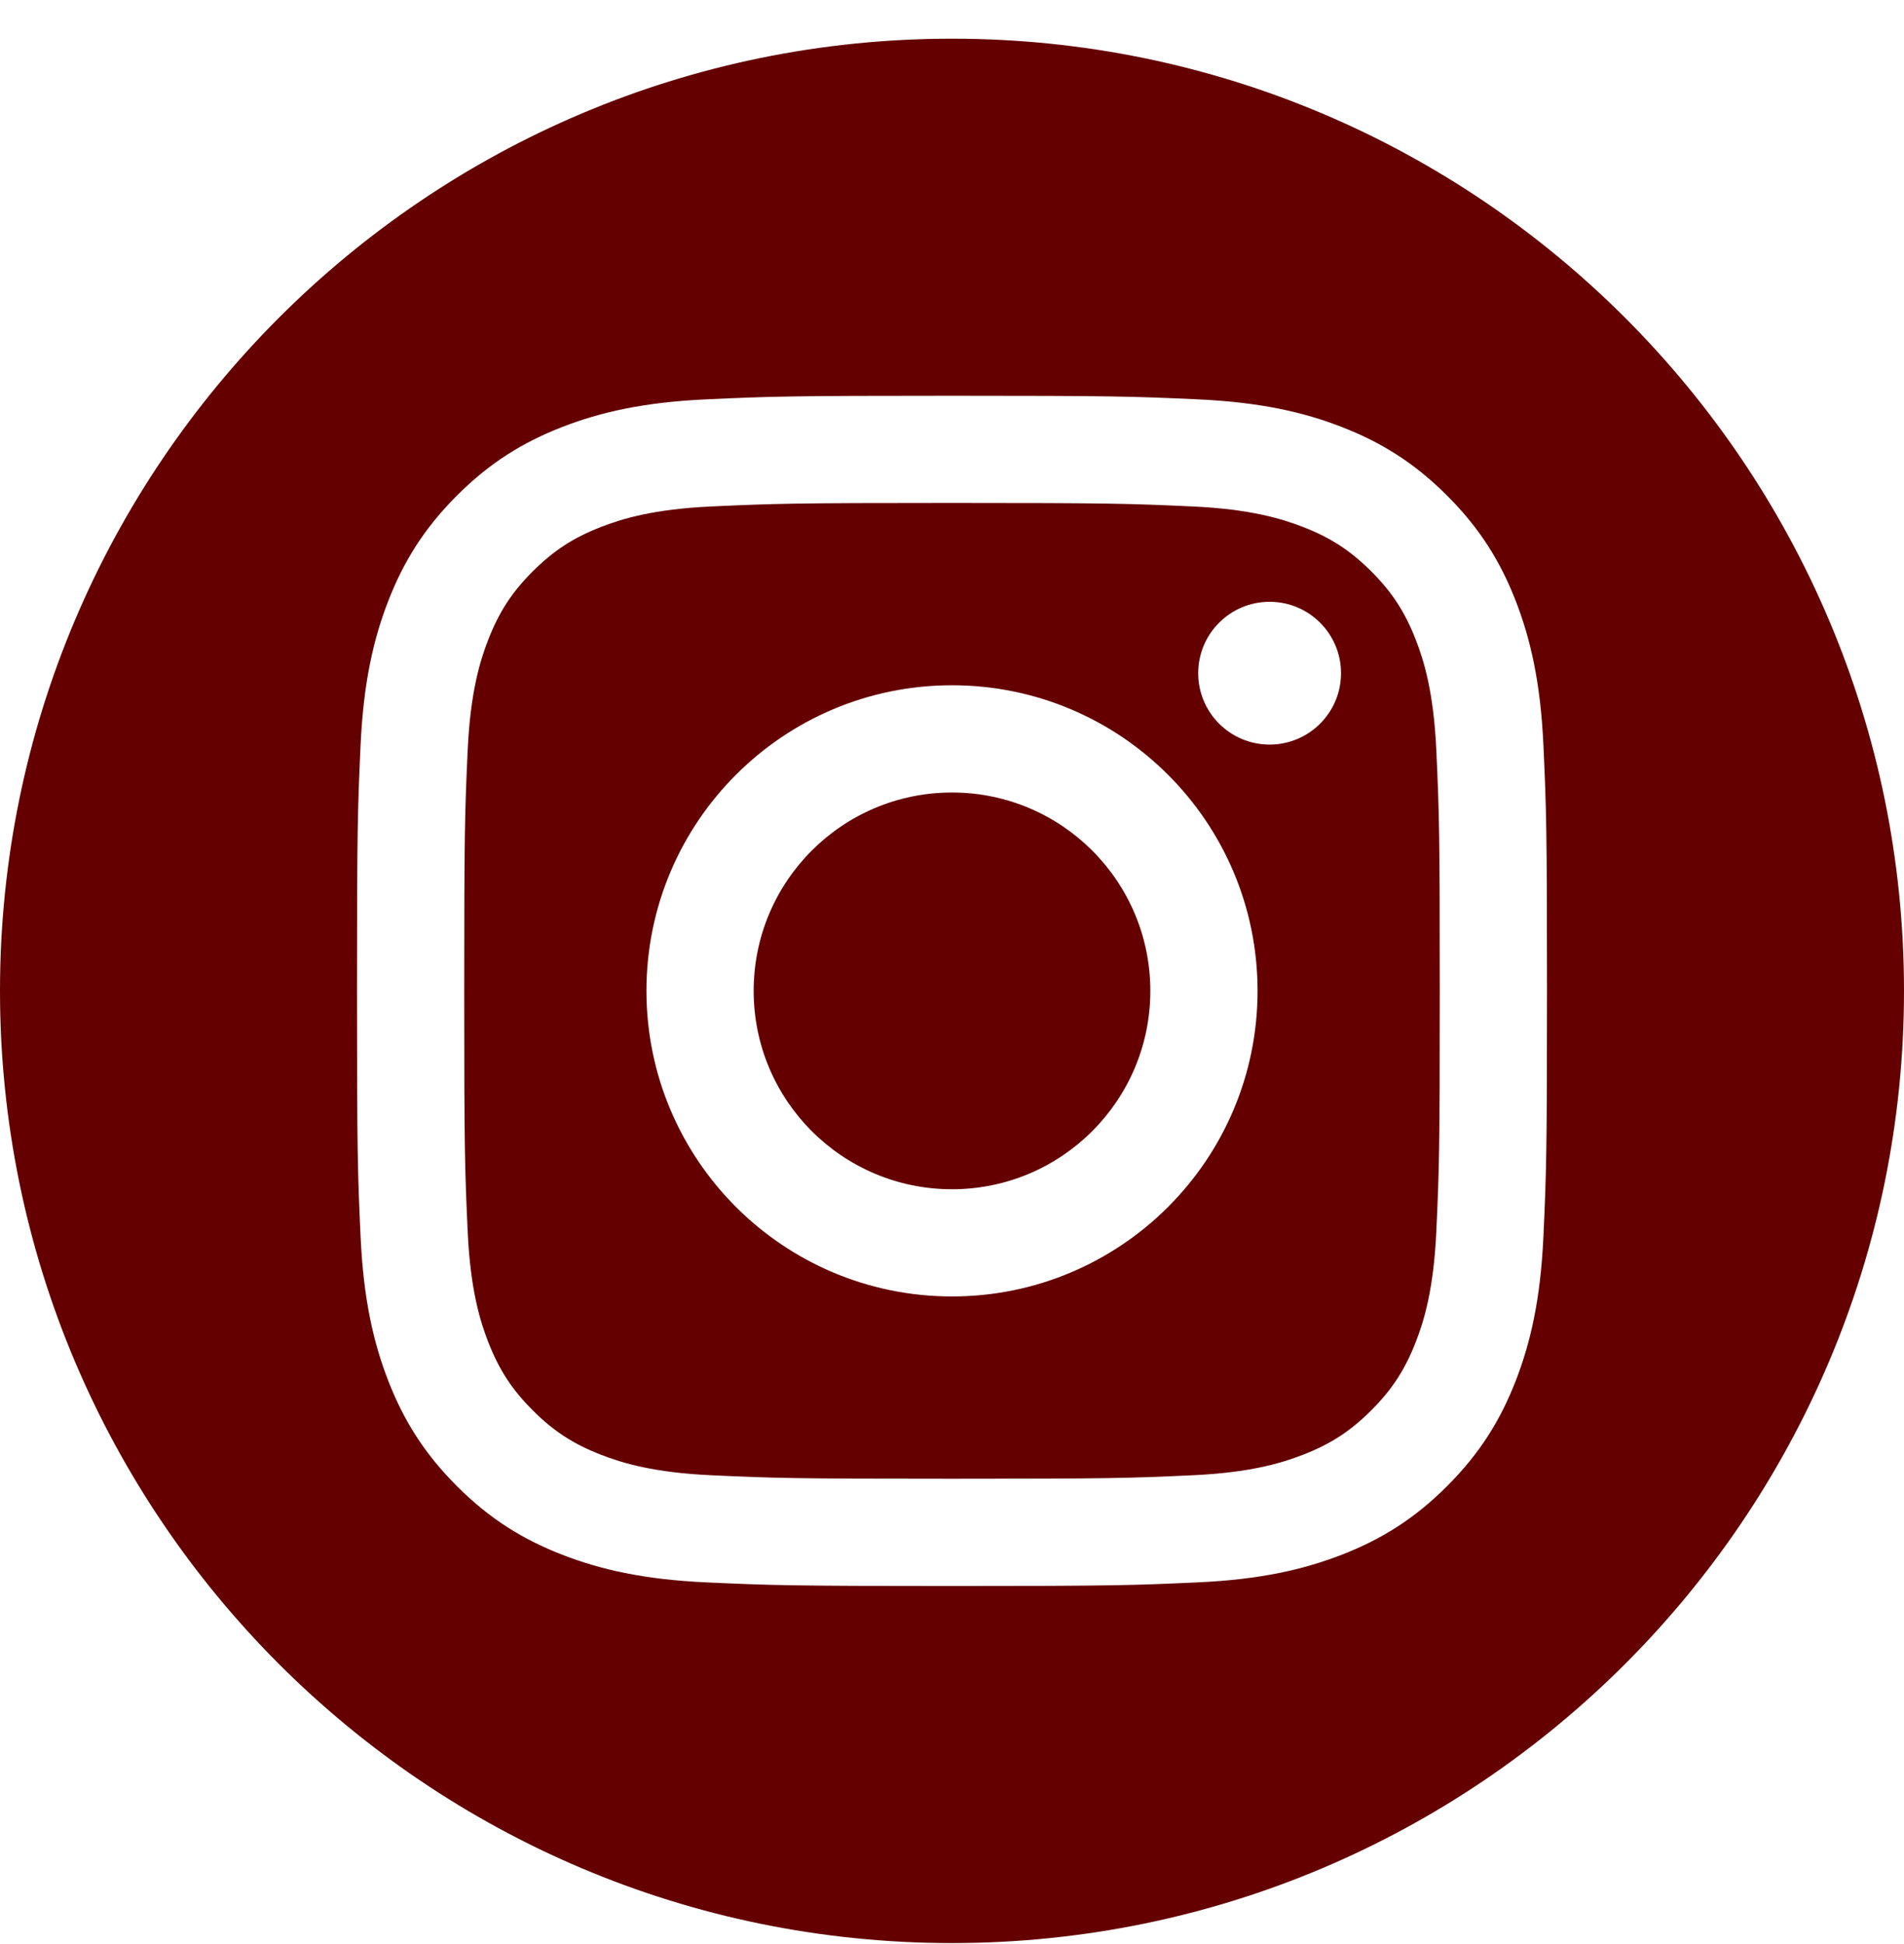 <svg width="48" height="49" viewBox="0 0 48 49" fill="none" xmlns="http://www.w3.org/2000/svg">
<path fill-rule="evenodd" clip-rule="evenodd" d="M24 0.975C37.246 0.975 48 11.729 48 24.975C48 38.221 37.246 48.975 24 48.975C10.754 48.975 0 38.221 0 24.975C0 11.729 10.754 0.975 24 0.975ZM24 9.975C19.926 9.975 19.415 9.992 17.816 10.065C16.219 10.138 15.129 10.391 14.174 10.762C13.188 11.146 12.351 11.658 11.518 12.492C10.684 13.326 10.171 14.163 9.787 15.149C9.417 16.103 9.163 17.194 9.09 18.79C9.017 20.39 9 20.901 9 24.975C9 29.048 9.017 29.559 9.09 31.159C9.163 32.756 9.417 33.846 9.787 34.8C10.171 35.786 10.684 36.623 11.518 37.457C12.351 38.291 13.188 38.804 14.174 39.187C15.129 39.558 16.219 39.812 17.816 39.884C19.415 39.957 19.926 39.975 24 39.975C28.074 39.975 28.585 39.957 30.184 39.884C31.781 39.812 32.871 39.558 33.826 39.187C34.812 38.804 35.648 38.291 36.482 37.457C37.316 36.623 37.829 35.786 38.213 34.8C38.583 33.846 38.837 32.756 38.91 31.159C38.983 29.559 39 29.048 39 24.975C39 20.901 38.983 20.39 38.91 18.79C38.837 17.194 38.583 16.103 38.213 15.149C37.829 14.163 37.316 13.326 36.482 12.492C35.648 11.658 34.812 11.146 33.826 10.762C32.871 10.391 31.781 10.138 30.184 10.065C28.585 9.992 28.074 9.975 24 9.975ZM24 12.677C28.005 12.677 28.48 12.693 30.061 12.765C31.524 12.832 32.318 13.076 32.846 13.281C33.547 13.553 34.046 13.879 34.571 14.403C35.096 14.928 35.421 15.428 35.693 16.128C35.899 16.657 36.143 17.451 36.21 18.913C36.282 20.495 36.297 20.969 36.297 24.975C36.297 28.98 36.282 29.454 36.21 31.036C36.143 32.498 35.899 33.293 35.693 33.821C35.421 34.521 35.096 35.021 34.571 35.546C34.046 36.071 33.547 36.396 32.846 36.668C32.318 36.873 31.524 37.118 30.061 37.184C28.48 37.257 28.006 37.272 24 37.272C19.994 37.272 19.52 37.257 17.939 37.184C16.476 37.118 15.682 36.873 15.153 36.668C14.453 36.396 13.954 36.071 13.429 35.546C12.904 35.021 12.579 34.521 12.307 33.821C12.101 33.293 11.857 32.498 11.79 31.036C11.718 29.454 11.703 28.98 11.703 24.975C11.703 20.969 11.718 20.495 11.79 18.913C11.857 17.451 12.101 16.657 12.307 16.128C12.579 15.428 12.904 14.928 13.429 14.403C13.954 13.879 14.453 13.553 15.153 13.281C15.682 13.076 16.476 12.832 17.939 12.765C19.52 12.693 19.995 12.677 24 12.677ZM24 17.272C19.746 17.272 16.297 20.721 16.297 24.975C16.297 29.229 19.746 32.677 24 32.677C28.254 32.677 31.703 29.229 31.703 24.975C31.703 20.721 28.254 17.272 24 17.272ZM24 29.975C21.239 29.975 19 27.736 19 24.975C19 22.213 21.239 19.975 24 19.975C26.761 19.975 29 22.213 29 24.975C29 27.736 26.761 29.975 24 29.975ZM33.807 16.968C33.807 17.962 33.001 18.767 32.007 18.767C31.013 18.767 30.207 17.962 30.207 16.968C30.207 15.973 31.013 15.168 32.007 15.168C33.001 15.168 33.807 15.973 33.807 16.968Z" fill="#640000"/>
</svg>
